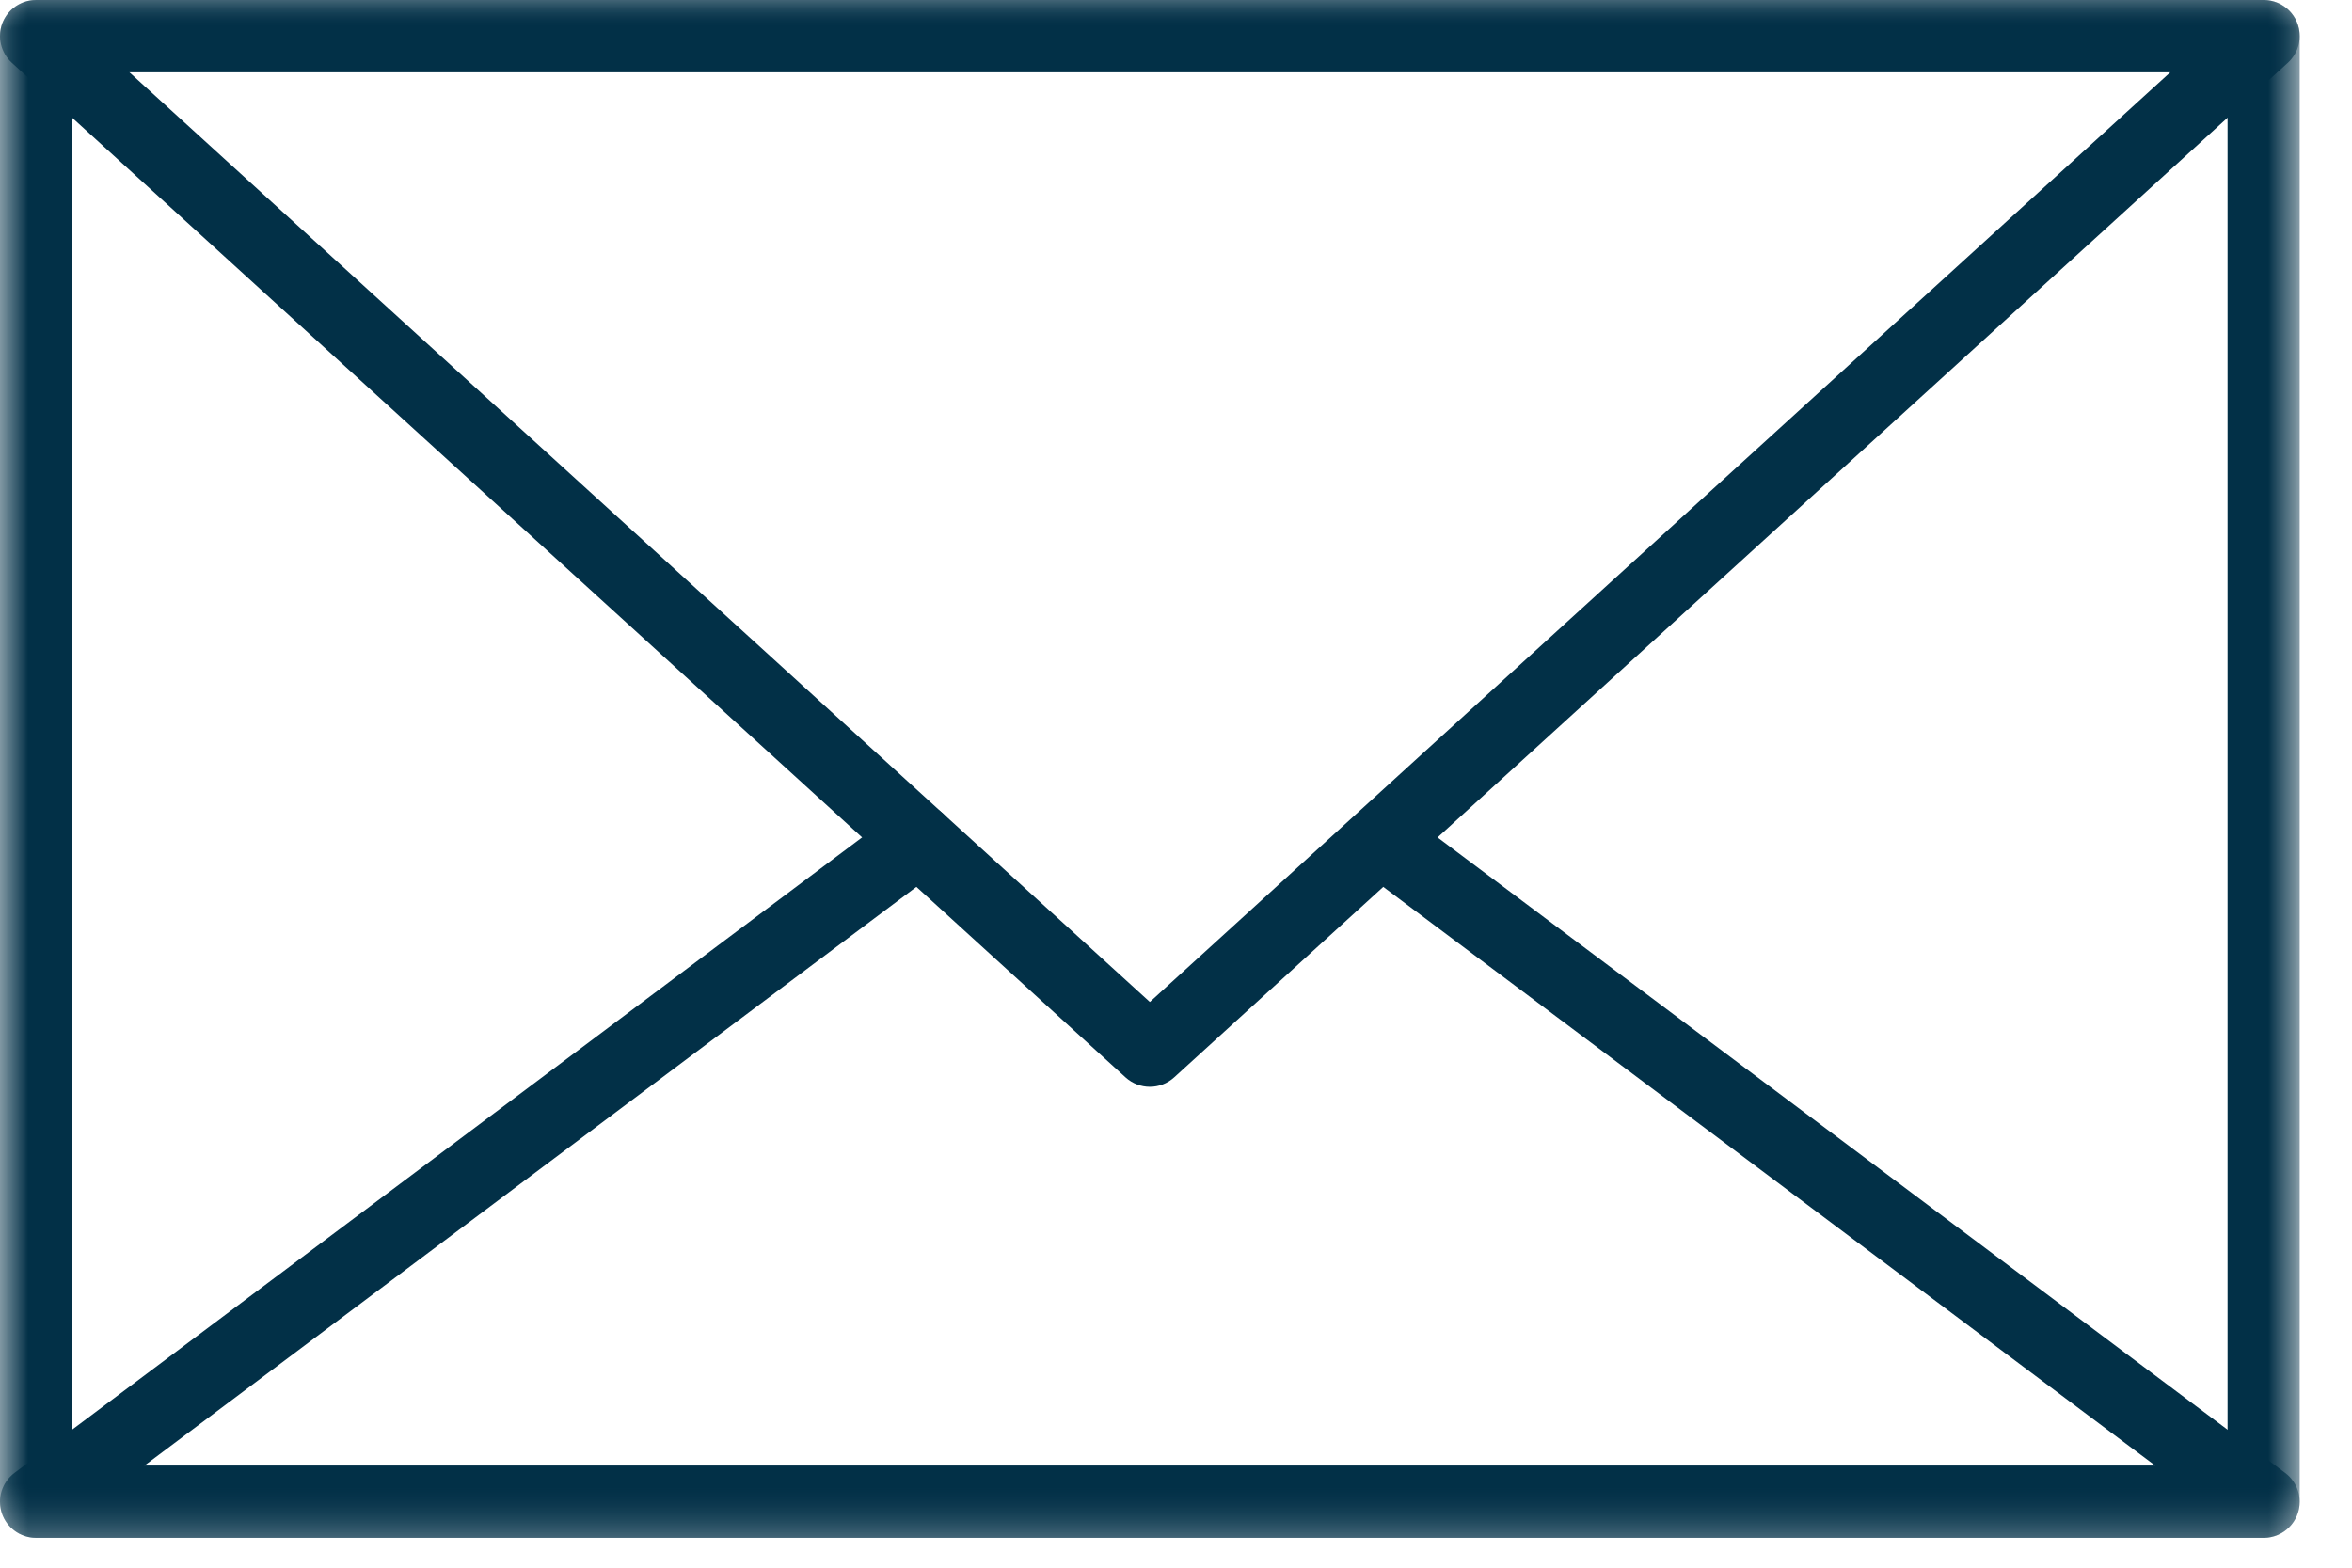 <?xml version="1.0" encoding="UTF-8"?>
<svg width="42px" height="28px" viewBox="0 0 42 28" version="1.1" xmlns="http://www.w3.org/2000/svg" xmlns:xlink="http://www.w3.org/1999/xlink">
    <title>3CF83BE2-002C-42D1-A447-4297B29F23B6</title>
    <defs>
        <polygon id="path-1" points="0 0 41.066 0 41.066 27.467 0 27.467"></polygon>
    </defs>
    <g id="UI" stroke="none" stroke-width="1" fill="none" fill-rule="evenodd">
        <g id="3.1-People---Detail" transform="translate(-1014, -1201)">
            <g id="Article-1-Copy-2" transform="translate(937, 1047)">
                <g id="Mail-Icon" transform="translate(77, 154)">
                    <mask id="mask-2" fill="white">
                        <use xlink:href="#path-1"></use>
                    </mask>
                    <g id="Clip-2"></g>
                    <path d="M1.288,26.179 L39.778,26.179 L39.778,1.288 L1.288,1.288 L1.288,26.179 Z M40.422,27.467 L0.644,27.467 C0.289,27.467 0,27.178 0,26.823 L0,0.644 C0,0.288 0.289,0 0.644,0 L40.422,0 C40.778,0 41.066,0.288 41.066,0.644 L41.066,26.823 C41.066,27.178 40.778,27.467 40.422,27.467 L40.422,27.467 Z" id="Fill-1" fill="#023047" mask="url(#mask-2)"></path>
                    <path d="M2.307,1.288 L20.533,17.896 L38.759,1.288 L2.307,1.288 Z M20.533,19.411 C20.378,19.411 20.223,19.355 20.099,19.243 L0.21,1.12 C0.014,0.94 -0.052,0.659 0.043,0.411 C0.14,0.163 0.378,0 0.644,0 L40.422,0 C40.688,0 40.927,0.163 41.023,0.411 C41.119,0.659 41.053,0.94 40.856,1.12 L20.967,19.243 C20.844,19.355 20.689,19.411 20.533,19.411 L20.533,19.411 Z" id="Fill-3" fill="#023047" mask="url(#mask-2)"></path>
                    <path d="M40.422,27.467 L0.644,27.467 C0.366,27.467 0.12,27.289 0.033,27.027 C-0.055,26.763 0.036,26.474 0.257,26.308 L16.018,14.489 C16.302,14.277 16.706,14.334 16.919,14.618 C17.132,14.904 17.075,15.307 16.79,15.521 L2.576,26.179 L38.489,26.179 L24.453,15.654 C24.169,15.441 24.111,15.036 24.324,14.752 C24.538,14.467 24.942,14.41 25.226,14.623 L40.808,26.308 C41.03,26.474 41.121,26.763 41.033,27.027 C40.945,27.289 40.699,27.467 40.422,27.467" id="Fill-4" fill="#023047" mask="url(#mask-2)"></path>
                </g>
            </g>
        </g>
    </g>
</svg>